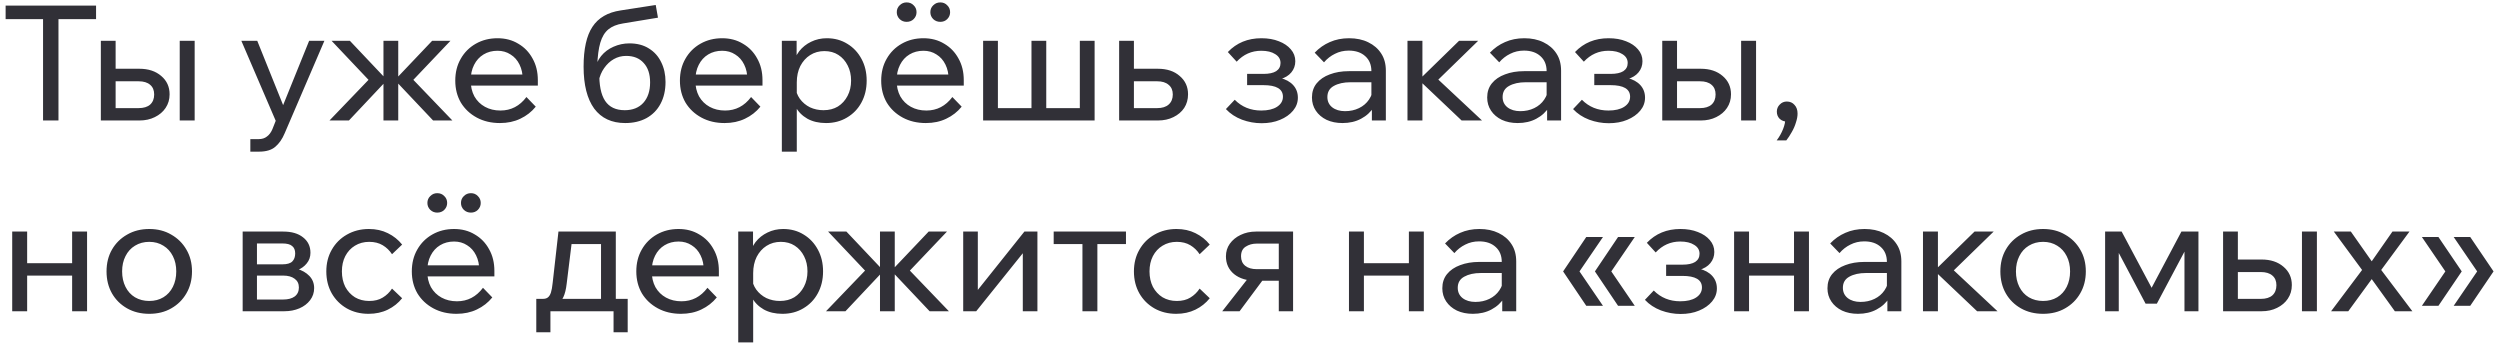 <?xml version="1.0" encoding="UTF-8"?> <svg xmlns="http://www.w3.org/2000/svg" width="249" height="35" viewBox="0 0 249 35" fill="none"><path d="M5.824 12H4.288V1.744H5.824V12ZM9.568 1.904H0.56V0.56H9.568V1.904ZM10.044 12V4.064H11.516V11.776L10.524 10.768H13.804C14.306 10.768 14.69 10.651 14.956 10.416C15.223 10.171 15.356 9.835 15.356 9.408C15.356 8.992 15.223 8.672 14.956 8.448C14.69 8.213 14.306 8.096 13.804 8.096H10.764V6.848H13.884C14.78 6.848 15.505 7.088 16.06 7.568C16.615 8.037 16.892 8.645 16.892 9.392C16.892 9.904 16.759 10.357 16.492 10.752C16.236 11.136 15.879 11.44 15.42 11.664C14.972 11.888 14.46 12 13.884 12H10.044ZM17.9 12V4.064H19.388V12H17.9ZM30.79 4.064H32.31L28.358 13.264C28.113 13.851 27.798 14.304 27.414 14.624C27.041 14.944 26.502 15.104 25.798 15.104H24.934V13.856H25.766C26.097 13.856 26.369 13.771 26.582 13.6C26.806 13.44 26.988 13.2 27.126 12.88L27.462 12.032L24.038 4.064H25.622L28.486 11.184H27.91L30.79 4.064ZM43.137 12L39.249 7.888H39.409L43.041 4.064H44.865L41.169 7.952L45.057 12H43.137ZM32.817 12L36.705 7.952L33.025 4.064H34.849L38.465 7.888H38.625L34.753 12H32.817ZM38.193 12V4.064H39.665V12H38.193ZM52.433 9.664L53.361 10.624C52.945 11.136 52.433 11.536 51.825 11.824C51.228 12.112 50.55 12.256 49.793 12.256C48.929 12.256 48.161 12.075 47.489 11.712C46.817 11.349 46.289 10.853 45.905 10.224C45.532 9.584 45.345 8.853 45.345 8.032C45.345 7.211 45.526 6.485 45.889 5.856C46.252 5.216 46.753 4.715 47.393 4.352C48.033 3.989 48.753 3.808 49.553 3.808C50.332 3.808 51.02 3.989 51.617 4.352C52.225 4.704 52.7 5.195 53.041 5.824C53.393 6.443 53.569 7.163 53.569 7.984V8.08H52.065V7.936C52.065 7.36 51.958 6.859 51.745 6.432C51.532 5.995 51.233 5.659 50.849 5.424C50.476 5.179 50.044 5.056 49.553 5.056C49.03 5.056 48.566 5.179 48.161 5.424C47.756 5.669 47.441 6.016 47.217 6.464C46.993 6.901 46.881 7.419 46.881 8.016C46.881 8.613 47.004 9.141 47.249 9.6C47.505 10.048 47.857 10.395 48.305 10.64C48.753 10.885 49.265 11.008 49.841 11.008C50.897 11.008 51.761 10.56 52.433 9.664ZM53.569 8.528H46.449V7.424H53.313L53.569 7.984V8.528ZM62.27 12.256C60.926 12.256 59.897 11.776 59.182 10.816C58.478 9.845 58.126 8.453 58.126 6.64C58.126 4.88 58.42 3.557 59.006 2.672C59.593 1.776 60.526 1.232 61.806 1.04L65.31 0.496L65.534 1.76L62.046 2.336C61.438 2.432 60.953 2.629 60.59 2.928C60.228 3.227 59.961 3.669 59.79 4.256C59.62 4.832 59.518 5.6 59.486 6.56L59.246 7.04C59.332 6.475 59.54 5.989 59.87 5.584C60.201 5.179 60.612 4.869 61.102 4.656C61.604 4.432 62.132 4.32 62.686 4.32C63.454 4.32 64.105 4.491 64.638 4.832C65.172 5.163 65.577 5.616 65.854 6.192C66.142 6.768 66.286 7.424 66.286 8.16C66.286 8.992 66.121 9.717 65.79 10.336C65.47 10.944 65.006 11.419 64.398 11.76C63.79 12.091 63.081 12.256 62.27 12.256ZM62.222 10.976C63.012 10.976 63.63 10.731 64.078 10.24C64.526 9.739 64.75 9.061 64.75 8.208C64.75 7.376 64.537 6.731 64.11 6.272C63.694 5.803 63.113 5.568 62.366 5.568C61.918 5.568 61.508 5.675 61.134 5.888C60.761 6.101 60.441 6.4 60.174 6.784C59.908 7.157 59.726 7.595 59.63 8.096L59.694 7.168C59.662 8.459 59.854 9.419 60.27 10.048C60.686 10.667 61.337 10.976 62.222 10.976ZM74.808 9.664L75.736 10.624C75.32 11.136 74.808 11.536 74.2 11.824C73.603 12.112 72.925 12.256 72.168 12.256C71.304 12.256 70.536 12.075 69.864 11.712C69.192 11.349 68.664 10.853 68.28 10.224C67.907 9.584 67.72 8.853 67.72 8.032C67.72 7.211 67.901 6.485 68.264 5.856C68.627 5.216 69.128 4.715 69.768 4.352C70.408 3.989 71.128 3.808 71.928 3.808C72.707 3.808 73.395 3.989 73.992 4.352C74.6 4.704 75.075 5.195 75.416 5.824C75.768 6.443 75.944 7.163 75.944 7.984V8.08H74.44V7.936C74.44 7.36 74.333 6.859 74.12 6.432C73.907 5.995 73.608 5.659 73.224 5.424C72.851 5.179 72.419 5.056 71.928 5.056C71.405 5.056 70.941 5.179 70.536 5.424C70.131 5.669 69.816 6.016 69.592 6.464C69.368 6.901 69.256 7.419 69.256 8.016C69.256 8.613 69.379 9.141 69.624 9.6C69.88 10.048 70.232 10.395 70.68 10.64C71.128 10.885 71.64 11.008 72.216 11.008C73.272 11.008 74.136 10.56 74.808 9.664ZM75.944 8.528H68.824V7.424H75.688L75.944 7.984V8.528ZM79.36 15.104H77.872V4.064H79.344V6.496H79.008C79.094 5.973 79.291 5.509 79.6 5.104C79.92 4.699 80.315 4.384 80.784 4.16C81.264 3.925 81.787 3.808 82.352 3.808C83.12 3.808 83.803 3.995 84.4 4.368C84.998 4.731 85.467 5.232 85.808 5.872C86.15 6.501 86.32 7.221 86.32 8.032C86.32 8.853 86.144 9.584 85.792 10.224C85.451 10.853 84.971 11.349 84.352 11.712C83.744 12.075 83.051 12.256 82.272 12.256C81.558 12.256 80.939 12.112 80.416 11.824C79.894 11.525 79.499 11.125 79.232 10.624C78.966 10.112 78.859 9.541 78.912 8.912L79.216 8.608C79.259 9.067 79.408 9.477 79.664 9.84C79.931 10.203 80.267 10.485 80.672 10.688C81.088 10.88 81.536 10.976 82.016 10.976C82.571 10.976 83.051 10.853 83.456 10.608C83.862 10.352 84.182 10 84.416 9.552C84.651 9.104 84.768 8.597 84.768 8.032C84.768 7.467 84.656 6.965 84.432 6.528C84.208 6.08 83.899 5.728 83.504 5.472C83.11 5.216 82.646 5.088 82.112 5.088C81.579 5.088 81.104 5.221 80.688 5.488C80.283 5.744 79.958 6.107 79.712 6.576C79.478 7.045 79.36 7.589 79.36 8.208V15.104ZM94.855 9.664L95.783 10.624C95.367 11.136 94.855 11.536 94.247 11.824C93.65 12.112 92.972 12.256 92.215 12.256C91.351 12.256 90.583 12.075 89.911 11.712C89.239 11.349 88.711 10.853 88.327 10.224C87.954 9.584 87.767 8.853 87.767 8.032C87.767 7.211 87.948 6.485 88.311 5.856C88.674 5.216 89.175 4.715 89.815 4.352C90.455 3.989 91.175 3.808 91.975 3.808C92.754 3.808 93.442 3.989 94.039 4.352C94.647 4.704 95.121 5.195 95.463 5.824C95.815 6.443 95.991 7.163 95.991 7.984V8.08H94.487V7.936C94.487 7.36 94.38 6.859 94.167 6.432C93.954 5.995 93.655 5.659 93.271 5.424C92.897 5.179 92.466 5.056 91.975 5.056C91.452 5.056 90.988 5.179 90.583 5.424C90.177 5.669 89.863 6.016 89.639 6.464C89.415 6.901 89.303 7.419 89.303 8.016C89.303 8.613 89.425 9.141 89.671 9.6C89.927 10.048 90.279 10.395 90.727 10.64C91.175 10.885 91.687 11.008 92.263 11.008C93.319 11.008 94.183 10.56 94.855 9.664ZM95.991 8.528H88.871V7.424H95.735L95.991 7.984V8.528ZM93.655 2.176C93.377 2.176 93.143 2.085 92.951 1.904C92.759 1.712 92.663 1.483 92.663 1.216C92.663 0.939 92.759 0.709 92.951 0.528C93.143 0.336 93.377 0.24 93.655 0.24C93.932 0.24 94.162 0.336 94.343 0.528C94.535 0.709 94.631 0.939 94.631 1.216C94.631 1.483 94.535 1.712 94.343 1.904C94.162 2.085 93.932 2.176 93.655 2.176ZM90.295 2.176C90.028 2.176 89.799 2.085 89.607 1.904C89.415 1.712 89.319 1.483 89.319 1.216C89.319 0.939 89.415 0.709 89.607 0.528C89.799 0.336 90.028 0.24 90.295 0.24C90.583 0.24 90.817 0.336 90.999 0.528C91.191 0.709 91.287 0.939 91.287 1.216C91.287 1.483 91.191 1.712 90.999 1.904C90.817 2.085 90.583 2.176 90.295 2.176ZM97.919 12V4.064H99.391V11.664L99.007 10.768H103.151L102.735 11.664V4.064H104.207V11.664L103.903 10.768H108.079L107.551 11.664V4.064H109.023V12H97.919ZM111.466 12V4.064H112.938V11.776L111.962 10.768H115.258C115.749 10.768 116.127 10.651 116.394 10.416C116.671 10.171 116.81 9.835 116.81 9.408C116.81 8.992 116.671 8.672 116.394 8.448C116.127 8.213 115.749 8.096 115.258 8.096H112.202V6.848H115.322C116.229 6.848 116.954 7.088 117.498 7.568C118.053 8.037 118.33 8.645 118.33 9.392C118.33 9.904 118.202 10.357 117.946 10.752C117.69 11.136 117.333 11.44 116.874 11.664C116.426 11.888 115.909 12 115.322 12H111.466ZM125.652 12.272C124.99 12.272 124.34 12.155 123.7 11.92C123.06 11.675 122.526 11.323 122.1 10.864L122.98 9.936C123.684 10.651 124.564 11.008 125.62 11.008C126.281 11.008 126.804 10.885 127.188 10.64C127.582 10.384 127.78 10.048 127.78 9.632C127.78 8.864 127.129 8.48 125.828 8.48H124.212V7.36H125.844C126.398 7.36 126.82 7.269 127.108 7.088C127.396 6.896 127.54 6.624 127.54 6.272C127.54 5.899 127.364 5.605 127.012 5.392C126.67 5.168 126.206 5.056 125.62 5.056C124.66 5.056 123.844 5.419 123.172 6.144L122.292 5.184C123.166 4.267 124.281 3.808 125.636 3.808C126.297 3.808 126.878 3.909 127.38 4.112C127.881 4.304 128.276 4.571 128.564 4.912C128.862 5.253 129.012 5.648 129.012 6.096C129.012 6.523 128.878 6.896 128.612 7.216C128.356 7.525 127.988 7.749 127.508 7.888L127.492 7.76C128.057 7.899 128.494 8.139 128.804 8.48C129.113 8.821 129.268 9.237 129.268 9.728C129.268 10.208 129.108 10.64 128.788 11.024C128.468 11.408 128.036 11.712 127.492 11.936C126.958 12.16 126.345 12.272 125.652 12.272ZM138.031 12H136.639V10.432L136.591 10.048V7.088C136.591 6.459 136.388 5.963 135.983 5.6C135.578 5.227 135.028 5.04 134.335 5.04C133.834 5.04 133.375 5.147 132.959 5.36C132.543 5.563 132.18 5.845 131.871 6.208L130.943 5.248C131.38 4.789 131.882 4.437 132.447 4.192C133.023 3.936 133.663 3.808 134.367 3.808C135.092 3.808 135.727 3.941 136.271 4.208C136.826 4.475 137.258 4.848 137.567 5.328C137.876 5.797 138.031 6.368 138.031 7.04V12ZM133.711 12.256C133.114 12.256 132.586 12.149 132.127 11.936C131.668 11.712 131.311 11.408 131.055 11.024C130.799 10.64 130.671 10.203 130.671 9.712C130.671 9.157 130.826 8.688 131.135 8.304C131.455 7.909 131.892 7.611 132.447 7.408C133.002 7.195 133.636 7.088 134.351 7.088H136.767V8.192H134.511C133.839 8.192 133.284 8.315 132.847 8.56C132.42 8.795 132.207 9.163 132.207 9.664C132.207 10.091 132.367 10.432 132.687 10.688C133.018 10.944 133.444 11.072 133.967 11.072C134.479 11.072 134.943 10.971 135.359 10.768C135.775 10.565 136.106 10.283 136.351 9.92C136.607 9.547 136.751 9.12 136.783 8.64L137.311 8.928C137.311 9.568 137.156 10.139 136.847 10.64C136.538 11.141 136.111 11.536 135.567 11.824C135.034 12.112 134.415 12.256 133.711 12.256ZM145.577 12L141.241 7.888H141.401L145.321 4.064H147.225L142.969 8.208L142.665 7.376L147.609 12H145.577ZM140.185 12V4.064H141.673V12H140.185ZM155.484 12H154.092V10.432L154.044 10.048V7.088C154.044 6.459 153.841 5.963 153.436 5.6C153.031 5.227 152.481 5.04 151.788 5.04C151.287 5.04 150.828 5.147 150.412 5.36C149.996 5.563 149.633 5.845 149.324 6.208L148.396 5.248C148.833 4.789 149.335 4.437 149.9 4.192C150.476 3.936 151.116 3.808 151.82 3.808C152.545 3.808 153.18 3.941 153.724 4.208C154.279 4.475 154.711 4.848 155.02 5.328C155.329 5.797 155.484 6.368 155.484 7.04V12ZM151.164 12.256C150.567 12.256 150.039 12.149 149.58 11.936C149.121 11.712 148.764 11.408 148.508 11.024C148.252 10.64 148.124 10.203 148.124 9.712C148.124 9.157 148.279 8.688 148.588 8.304C148.908 7.909 149.345 7.611 149.9 7.408C150.455 7.195 151.089 7.088 151.804 7.088H154.22V8.192H151.964C151.292 8.192 150.737 8.315 150.3 8.56C149.873 8.795 149.66 9.163 149.66 9.664C149.66 10.091 149.82 10.432 150.14 10.688C150.471 10.944 150.897 11.072 151.42 11.072C151.932 11.072 152.396 10.971 152.812 10.768C153.228 10.565 153.559 10.283 153.804 9.92C154.06 9.547 154.204 9.12 154.236 8.64L154.764 8.928C154.764 9.568 154.609 10.139 154.3 10.64C153.991 11.141 153.564 11.536 153.02 11.824C152.487 12.112 151.868 12.256 151.164 12.256ZM160.23 12.272C159.569 12.272 158.918 12.155 158.278 11.92C157.638 11.675 157.105 11.323 156.678 10.864L157.558 9.936C158.262 10.651 159.142 11.008 160.198 11.008C160.859 11.008 161.382 10.885 161.766 10.64C162.161 10.384 162.358 10.048 162.358 9.632C162.358 8.864 161.707 8.48 160.406 8.48H158.79V7.36H160.422C160.977 7.36 161.398 7.269 161.686 7.088C161.974 6.896 162.118 6.624 162.118 6.272C162.118 5.899 161.942 5.605 161.59 5.392C161.249 5.168 160.785 5.056 160.198 5.056C159.238 5.056 158.422 5.419 157.75 6.144L156.87 5.184C157.745 4.267 158.859 3.808 160.214 3.808C160.875 3.808 161.457 3.909 161.958 4.112C162.459 4.304 162.854 4.571 163.142 4.912C163.441 5.253 163.59 5.648 163.59 6.096C163.59 6.523 163.457 6.896 163.19 7.216C162.934 7.525 162.566 7.749 162.086 7.888L162.07 7.76C162.635 7.899 163.073 8.139 163.382 8.48C163.691 8.821 163.846 9.237 163.846 9.728C163.846 10.208 163.686 10.64 163.366 11.024C163.046 11.408 162.614 11.712 162.07 11.936C161.537 12.16 160.923 12.272 160.23 12.272ZM165.56 12V4.064H167.032V11.776L166.04 10.768H169.32C169.821 10.768 170.205 10.651 170.472 10.416C170.738 10.171 170.872 9.835 170.872 9.408C170.872 8.992 170.738 8.672 170.472 8.448C170.205 8.213 169.821 8.096 169.32 8.096H166.28V6.848H169.4C170.296 6.848 171.021 7.088 171.576 7.568C172.13 8.037 172.408 8.645 172.408 9.392C172.408 9.904 172.274 10.357 172.008 10.752C171.752 11.136 171.394 11.44 170.936 11.664C170.488 11.888 169.976 12 169.4 12H165.56ZM173.416 12V4.064H174.904V12H173.416ZM177.917 13.984H176.957C177.224 13.632 177.437 13.253 177.597 12.848C177.757 12.443 177.826 12.096 177.805 11.808L177.997 12.112C177.709 12.112 177.464 12.021 177.261 11.84C177.069 11.648 176.973 11.408 176.973 11.12C176.973 10.843 177.069 10.608 177.261 10.416C177.453 10.213 177.688 10.112 177.965 10.112C178.285 10.112 178.541 10.224 178.733 10.448C178.936 10.661 179.037 10.949 179.037 11.312C179.037 11.579 178.984 11.872 178.877 12.192C178.781 12.523 178.642 12.843 178.461 13.152C178.29 13.461 178.109 13.739 177.917 13.984ZM7.184 31V23.064H8.672V31H7.184ZM1.216 31V23.064H2.704V31H1.216ZM1.936 27.448V26.216H8.016V27.448H1.936ZM14.867 31.256C14.035 31.256 13.299 31.075 12.659 30.712C12.019 30.349 11.517 29.853 11.155 29.224C10.792 28.584 10.611 27.853 10.611 27.032C10.611 26.211 10.792 25.485 11.155 24.856C11.517 24.227 12.019 23.731 12.659 23.368C13.299 22.995 14.035 22.808 14.867 22.808C15.699 22.808 16.429 22.995 17.059 23.368C17.699 23.731 18.2 24.227 18.563 24.856C18.936 25.485 19.123 26.211 19.123 27.032C19.123 27.853 18.936 28.584 18.563 29.224C18.2 29.853 17.699 30.349 17.059 30.712C16.429 31.075 15.699 31.256 14.867 31.256ZM14.867 29.976C15.4 29.976 15.869 29.853 16.275 29.608C16.68 29.363 16.995 29.016 17.219 28.568C17.443 28.12 17.555 27.608 17.555 27.032C17.555 26.456 17.443 25.949 17.219 25.512C16.995 25.064 16.68 24.717 16.275 24.472C15.869 24.216 15.4 24.088 14.867 24.088C14.333 24.088 13.859 24.216 13.443 24.472C13.037 24.717 12.723 25.064 12.499 25.512C12.275 25.949 12.163 26.456 12.163 27.032C12.163 27.608 12.275 28.12 12.499 28.568C12.723 29.016 13.037 29.363 13.443 29.608C13.859 29.853 14.333 29.976 14.867 29.976ZM24.169 31V23.064H28.217C29.049 23.064 29.705 23.256 30.185 23.64C30.676 24.024 30.921 24.536 30.921 25.176C30.921 25.581 30.799 25.933 30.553 26.232C30.319 26.531 29.998 26.76 29.593 26.92L29.577 26.776C30.078 26.915 30.489 27.149 30.809 27.48C31.129 27.811 31.289 28.216 31.289 28.696C31.289 29.144 31.156 29.544 30.889 29.896C30.622 30.248 30.265 30.52 29.817 30.712C29.369 30.904 28.868 31 28.313 31H24.169ZM25.593 30.648L24.761 29.832H28.201C28.692 29.832 29.076 29.731 29.353 29.528C29.631 29.315 29.769 29.016 29.769 28.632C29.769 28.259 29.631 27.971 29.353 27.768C29.076 27.555 28.692 27.448 28.201 27.448H24.937V26.328H28.121C28.59 26.328 28.921 26.232 29.113 26.04C29.305 25.848 29.401 25.581 29.401 25.24C29.401 24.909 29.3 24.664 29.097 24.504C28.905 24.333 28.58 24.248 28.121 24.248H24.745L25.593 23.4V30.648ZM39.045 28.744L40.053 29.704C39.669 30.184 39.195 30.563 38.629 30.84C38.064 31.117 37.424 31.256 36.709 31.256C35.899 31.256 35.173 31.075 34.533 30.712C33.904 30.349 33.408 29.853 33.045 29.224C32.683 28.584 32.501 27.853 32.501 27.032C32.501 26.221 32.683 25.501 33.045 24.872C33.408 24.232 33.909 23.731 34.549 23.368C35.2 22.995 35.931 22.808 36.741 22.808C37.445 22.808 38.075 22.947 38.629 23.224C39.195 23.501 39.669 23.88 40.053 24.36L39.045 25.32C38.8 24.947 38.491 24.648 38.117 24.424C37.744 24.2 37.296 24.088 36.773 24.088C36.24 24.088 35.765 24.216 35.349 24.472C34.944 24.717 34.624 25.064 34.389 25.512C34.165 25.949 34.053 26.456 34.053 27.032C34.053 27.608 34.165 28.12 34.389 28.568C34.624 29.005 34.944 29.352 35.349 29.608C35.765 29.853 36.24 29.976 36.773 29.976C37.307 29.976 37.755 29.864 38.117 29.64C38.491 29.416 38.8 29.117 39.045 28.744ZM48.105 28.664L49.033 29.624C48.617 30.136 48.105 30.536 47.497 30.824C46.9 31.112 46.222 31.256 45.465 31.256C44.601 31.256 43.833 31.075 43.161 30.712C42.489 30.349 41.961 29.853 41.577 29.224C41.203 28.584 41.017 27.853 41.017 27.032C41.017 26.211 41.198 25.485 41.561 24.856C41.923 24.216 42.425 23.715 43.065 23.352C43.705 22.989 44.425 22.808 45.225 22.808C46.004 22.808 46.691 22.989 47.289 23.352C47.897 23.704 48.371 24.195 48.713 24.824C49.065 25.443 49.241 26.163 49.241 26.984V27.08H47.737V26.936C47.737 26.36 47.63 25.859 47.417 25.432C47.203 24.995 46.905 24.659 46.521 24.424C46.148 24.179 45.715 24.056 45.225 24.056C44.702 24.056 44.238 24.179 43.833 24.424C43.428 24.669 43.113 25.016 42.889 25.464C42.665 25.901 42.553 26.419 42.553 27.016C42.553 27.613 42.675 28.141 42.921 28.6C43.177 29.048 43.529 29.395 43.977 29.64C44.425 29.885 44.937 30.008 45.513 30.008C46.569 30.008 47.433 29.56 48.105 28.664ZM49.241 27.528H42.121V26.424H48.985L49.241 26.984V27.528ZM46.905 21.176C46.627 21.176 46.393 21.085 46.201 20.904C46.009 20.712 45.913 20.483 45.913 20.216C45.913 19.939 46.009 19.709 46.201 19.528C46.393 19.336 46.627 19.24 46.905 19.24C47.182 19.24 47.411 19.336 47.593 19.528C47.785 19.709 47.881 19.939 47.881 20.216C47.881 20.483 47.785 20.712 47.593 20.904C47.411 21.085 47.182 21.176 46.905 21.176ZM43.545 21.176C43.278 21.176 43.049 21.085 42.857 20.904C42.665 20.712 42.569 20.483 42.569 20.216C42.569 19.939 42.665 19.709 42.857 19.528C43.049 19.336 43.278 19.24 43.545 19.24C43.833 19.24 44.068 19.336 44.249 19.528C44.441 19.709 44.537 19.939 44.537 20.216C44.537 20.483 44.441 20.712 44.249 20.904C44.068 21.085 43.833 21.176 43.545 21.176ZM53.766 30.456V29.768H54.054C54.278 29.768 54.449 29.72 54.566 29.624C54.694 29.528 54.795 29.368 54.87 29.144C54.945 28.909 55.004 28.584 55.046 28.168L55.622 23.064H61.334V30.264H59.862V23.336L60.902 24.312H55.862L57.046 23.336L56.438 28.28C56.374 28.824 56.267 29.256 56.118 29.576C55.98 29.885 55.772 30.109 55.494 30.248C55.217 30.387 54.838 30.456 54.358 30.456H53.766ZM53.414 33.096V29.768H62.518V33.096H61.11V30.056L62.038 31H54.262L54.822 30.056V33.096H53.414ZM70.464 28.664L71.392 29.624C70.976 30.136 70.464 30.536 69.856 30.824C69.259 31.112 68.582 31.256 67.824 31.256C66.96 31.256 66.192 31.075 65.52 30.712C64.848 30.349 64.32 29.853 63.936 29.224C63.563 28.584 63.376 27.853 63.376 27.032C63.376 26.211 63.558 25.485 63.92 24.856C64.283 24.216 64.784 23.715 65.424 23.352C66.064 22.989 66.784 22.808 67.584 22.808C68.363 22.808 69.051 22.989 69.648 23.352C70.256 23.704 70.731 24.195 71.072 24.824C71.424 25.443 71.6 26.163 71.6 26.984V27.08H70.096V26.936C70.096 26.36 69.99 25.859 69.776 25.432C69.563 24.995 69.264 24.659 68.88 24.424C68.507 24.179 68.075 24.056 67.584 24.056C67.062 24.056 66.598 24.179 66.192 24.424C65.787 24.669 65.472 25.016 65.248 25.464C65.024 25.901 64.912 26.419 64.912 27.016C64.912 27.613 65.035 28.141 65.28 28.6C65.536 29.048 65.888 29.395 66.336 29.64C66.784 29.885 67.296 30.008 67.872 30.008C68.928 30.008 69.792 29.56 70.464 28.664ZM71.6 27.528H64.48V26.424H71.344L71.6 26.984V27.528ZM75.016 34.104H73.528V23.064H75.001V25.496H74.665C74.75 24.973 74.947 24.509 75.257 24.104C75.576 23.699 75.971 23.384 76.441 23.16C76.921 22.925 77.443 22.808 78.008 22.808C78.776 22.808 79.459 22.995 80.056 23.368C80.654 23.731 81.123 24.232 81.465 24.872C81.806 25.501 81.977 26.221 81.977 27.032C81.977 27.853 81.8 28.584 81.448 29.224C81.107 29.853 80.627 30.349 80.008 30.712C79.4 31.075 78.707 31.256 77.928 31.256C77.214 31.256 76.595 31.112 76.073 30.824C75.55 30.525 75.155 30.125 74.888 29.624C74.622 29.112 74.515 28.541 74.569 27.912L74.873 27.608C74.915 28.067 75.064 28.477 75.32 28.84C75.587 29.203 75.923 29.485 76.329 29.688C76.745 29.88 77.192 29.976 77.672 29.976C78.227 29.976 78.707 29.853 79.112 29.608C79.518 29.352 79.838 29 80.073 28.552C80.307 28.104 80.424 27.597 80.424 27.032C80.424 26.467 80.312 25.965 80.088 25.528C79.865 25.08 79.555 24.728 79.16 24.472C78.766 24.216 78.302 24.088 77.769 24.088C77.235 24.088 76.76 24.221 76.344 24.488C75.939 24.744 75.614 25.107 75.368 25.576C75.134 26.045 75.016 26.589 75.016 27.208V34.104ZM92.591 31L88.703 26.888H88.862L92.495 23.064H94.319L90.623 26.952L94.51 31H92.591ZM82.27 31L86.159 26.952L82.478 23.064H84.302L87.918 26.888H88.079L84.207 31H82.27ZM87.647 31V23.064H89.118V31H87.647ZM95.935 31V23.064H97.391V29.048L97.279 29.016L102.031 23.064H103.327V31H101.871V25.016L101.999 25.064L97.231 31H95.935ZM107.811 31V23.528H109.299V31H107.811ZM104.947 24.312V23.064H112.147V24.312H104.947ZM119.483 28.744L120.491 29.704C120.107 30.184 119.632 30.563 119.067 30.84C118.501 31.117 117.861 31.256 117.147 31.256C116.336 31.256 115.611 31.075 114.971 30.712C114.341 30.349 113.845 29.853 113.483 29.224C113.12 28.584 112.939 27.853 112.939 27.032C112.939 26.221 113.12 25.501 113.483 24.872C113.845 24.232 114.347 23.731 114.987 23.368C115.637 22.995 116.368 22.808 117.179 22.808C117.883 22.808 118.512 22.947 119.067 23.224C119.632 23.501 120.107 23.88 120.491 24.36L119.483 25.32C119.237 24.947 118.928 24.648 118.555 24.424C118.181 24.2 117.733 24.088 117.211 24.088C116.677 24.088 116.203 24.216 115.787 24.472C115.381 24.717 115.061 25.064 114.827 25.512C114.603 25.949 114.491 26.456 114.491 27.032C114.491 27.608 114.603 28.12 114.827 28.568C115.061 29.005 115.381 29.352 115.787 29.608C116.203 29.853 116.677 29.976 117.211 29.976C117.744 29.976 118.192 29.864 118.555 29.64C118.928 29.416 119.237 29.117 119.483 28.744ZM127.367 31V23.288L128.311 24.264H125.159C124.743 24.264 124.38 24.365 124.071 24.568C123.762 24.76 123.607 25.08 123.607 25.528C123.607 25.933 123.746 26.248 124.023 26.472C124.3 26.696 124.684 26.808 125.175 26.808H128.071V27.96H125.079C124.183 27.96 123.463 27.741 122.919 27.304C122.375 26.856 122.103 26.264 122.103 25.528C122.103 25.059 122.231 24.643 122.487 24.28C122.754 23.907 123.111 23.613 123.559 23.4C124.018 23.176 124.53 23.064 125.095 23.064H128.791V31H127.367ZM121.735 31L124.567 27.384H126.151L123.463 31H121.735ZM140.325 31V23.064H141.813V31H140.325ZM134.357 31V23.064H135.845V31H134.357ZM135.077 27.448V26.216H141.157V27.448H135.077ZM151.015 31H149.623V29.432L149.575 29.048V26.088C149.575 25.459 149.373 24.963 148.967 24.6C148.562 24.227 148.013 24.04 147.319 24.04C146.818 24.04 146.359 24.147 145.943 24.36C145.527 24.563 145.165 24.845 144.855 25.208L143.927 24.248C144.365 23.789 144.866 23.437 145.431 23.192C146.007 22.936 146.647 22.808 147.351 22.808C148.077 22.808 148.711 22.941 149.255 23.208C149.81 23.475 150.242 23.848 150.551 24.328C150.861 24.797 151.015 25.368 151.015 26.04V31ZM146.695 31.256C146.098 31.256 145.57 31.149 145.111 30.936C144.653 30.712 144.295 30.408 144.039 30.024C143.783 29.64 143.655 29.203 143.655 28.712C143.655 28.157 143.81 27.688 144.119 27.304C144.439 26.909 144.877 26.611 145.431 26.408C145.986 26.195 146.621 26.088 147.335 26.088H149.751V27.192H147.495C146.823 27.192 146.269 27.315 145.831 27.56C145.405 27.795 145.191 28.163 145.191 28.664C145.191 29.091 145.351 29.432 145.671 29.688C146.002 29.944 146.429 30.072 146.951 30.072C147.463 30.072 147.927 29.971 148.343 29.768C148.759 29.565 149.09 29.283 149.335 28.92C149.591 28.547 149.735 28.12 149.767 27.64L150.295 27.928C150.295 28.568 150.141 29.139 149.831 29.64C149.522 30.141 149.095 30.536 148.551 30.824C148.018 31.112 147.399 31.256 146.695 31.256ZM157.99 30.456L155.686 27.032L157.99 23.608H159.654L157.318 27.032L159.654 30.456H157.99ZM161.158 30.456L158.854 27.032L161.158 23.608H162.822L160.486 27.032L162.822 30.456H161.158ZM167.386 31.272C166.725 31.272 166.074 31.155 165.434 30.92C164.794 30.675 164.261 30.323 163.834 29.864L164.714 28.936C165.418 29.651 166.298 30.008 167.354 30.008C168.015 30.008 168.538 29.885 168.922 29.64C169.317 29.384 169.514 29.048 169.514 28.632C169.514 27.864 168.863 27.48 167.562 27.48H165.946V26.36H167.578C168.133 26.36 168.554 26.269 168.842 26.088C169.13 25.896 169.274 25.624 169.274 25.272C169.274 24.899 169.098 24.605 168.746 24.392C168.405 24.168 167.941 24.056 167.354 24.056C166.394 24.056 165.578 24.419 164.906 25.144L164.026 24.184C164.901 23.267 166.015 22.808 167.37 22.808C168.031 22.808 168.613 22.909 169.114 23.112C169.615 23.304 170.01 23.571 170.298 23.912C170.597 24.253 170.746 24.648 170.746 25.096C170.746 25.523 170.613 25.896 170.346 26.216C170.09 26.525 169.722 26.749 169.242 26.888L169.226 26.76C169.791 26.899 170.229 27.139 170.538 27.48C170.847 27.821 171.002 28.237 171.002 28.728C171.002 29.208 170.842 29.64 170.522 30.024C170.202 30.408 169.77 30.712 169.226 30.936C168.693 31.16 168.079 31.272 167.386 31.272ZM178.684 31V23.064H180.172V31H178.684ZM172.716 31V23.064H174.204V31H172.716ZM173.436 27.448V26.216H179.516V27.448H173.436ZM189.375 31H187.983V29.432L187.935 29.048V26.088C187.935 25.459 187.732 24.963 187.327 24.6C186.921 24.227 186.372 24.04 185.679 24.04C185.177 24.04 184.719 24.147 184.303 24.36C183.887 24.563 183.524 24.845 183.215 25.208L182.287 24.248C182.724 23.789 183.225 23.437 183.791 23.192C184.367 22.936 185.007 22.808 185.711 22.808C186.436 22.808 187.071 22.941 187.615 23.208C188.169 23.475 188.601 23.848 188.911 24.328C189.22 24.797 189.375 25.368 189.375 26.04V31ZM185.055 31.256C184.457 31.256 183.929 31.149 183.471 30.936C183.012 30.712 182.655 30.408 182.399 30.024C182.143 29.64 182.015 29.203 182.015 28.712C182.015 28.157 182.169 27.688 182.479 27.304C182.799 26.909 183.236 26.611 183.791 26.408C184.345 26.195 184.98 26.088 185.695 26.088H188.111V27.192H185.855C185.183 27.192 184.628 27.315 184.191 27.56C183.764 27.795 183.551 28.163 183.551 28.664C183.551 29.091 183.711 29.432 184.031 29.688C184.361 29.944 184.788 30.072 185.311 30.072C185.823 30.072 186.287 29.971 186.703 29.768C187.119 29.565 187.449 29.283 187.695 28.92C187.951 28.547 188.095 28.12 188.127 27.64L188.655 27.928C188.655 28.568 188.5 29.139 188.191 29.64C187.881 30.141 187.455 30.536 186.911 30.824C186.377 31.112 185.759 31.256 185.055 31.256ZM196.921 31L192.585 26.888H192.745L196.665 23.064H198.569L194.312 27.208L194.009 26.376L198.953 31H196.921ZM191.529 31V23.064H193.017V31H191.529ZM203.492 31.256C202.66 31.256 201.924 31.075 201.284 30.712C200.644 30.349 200.142 29.853 199.78 29.224C199.417 28.584 199.236 27.853 199.236 27.032C199.236 26.211 199.417 25.485 199.78 24.856C200.142 24.227 200.644 23.731 201.284 23.368C201.924 22.995 202.66 22.808 203.492 22.808C204.324 22.808 205.054 22.995 205.684 23.368C206.324 23.731 206.825 24.227 207.188 24.856C207.561 25.485 207.748 26.211 207.748 27.032C207.748 27.853 207.561 28.584 207.188 29.224C206.825 29.853 206.324 30.349 205.684 30.712C205.054 31.075 204.324 31.256 203.492 31.256ZM203.492 29.976C204.025 29.976 204.494 29.853 204.9 29.608C205.305 29.363 205.62 29.016 205.844 28.568C206.068 28.12 206.18 27.608 206.18 27.032C206.18 26.456 206.068 25.949 205.844 25.512C205.62 25.064 205.305 24.717 204.9 24.472C204.494 24.216 204.025 24.088 203.492 24.088C202.958 24.088 202.484 24.216 202.068 24.472C201.662 24.717 201.348 25.064 201.124 25.512C200.9 25.949 200.788 26.456 200.788 27.032C200.788 27.608 200.9 28.12 201.124 28.568C201.348 29.016 201.662 29.363 202.068 29.608C202.484 29.853 202.958 29.976 203.492 29.976ZM209.669 31V23.064H211.317L214.437 28.92H214.165L217.269 23.064H218.965V31H217.573V23.576L218.261 23.768L214.821 30.248H213.701L210.277 23.768L211.029 23.592V31H209.669ZM221.419 31V23.064H222.891V30.776L221.899 29.768H225.179C225.68 29.768 226.064 29.651 226.331 29.416C226.598 29.171 226.731 28.835 226.731 28.408C226.731 27.992 226.598 27.672 226.331 27.448C226.064 27.213 225.68 27.096 225.179 27.096H222.139V25.848H225.259C226.155 25.848 226.88 26.088 227.435 26.568C227.99 27.037 228.267 27.645 228.267 28.392C228.267 28.904 228.134 29.357 227.867 29.752C227.611 30.136 227.254 30.44 226.795 30.664C226.347 30.888 225.835 31 225.259 31H221.419ZM229.275 31V23.064H230.763V31H229.275ZM233.888 31H232.176L235.264 26.888L232.448 23.064H234.144L236.224 26.024L238.288 23.064H239.984L237.168 26.888L240.272 31H238.528L236.224 27.8L233.888 31ZM242.869 23.608L245.189 27.032L242.869 30.456H241.221L243.557 27.032L241.221 23.608H242.869ZM246.037 23.608L248.357 27.032L246.037 30.456H244.389L246.725 27.032L244.389 23.608H246.037Z" fill="#313037"></path></svg> 